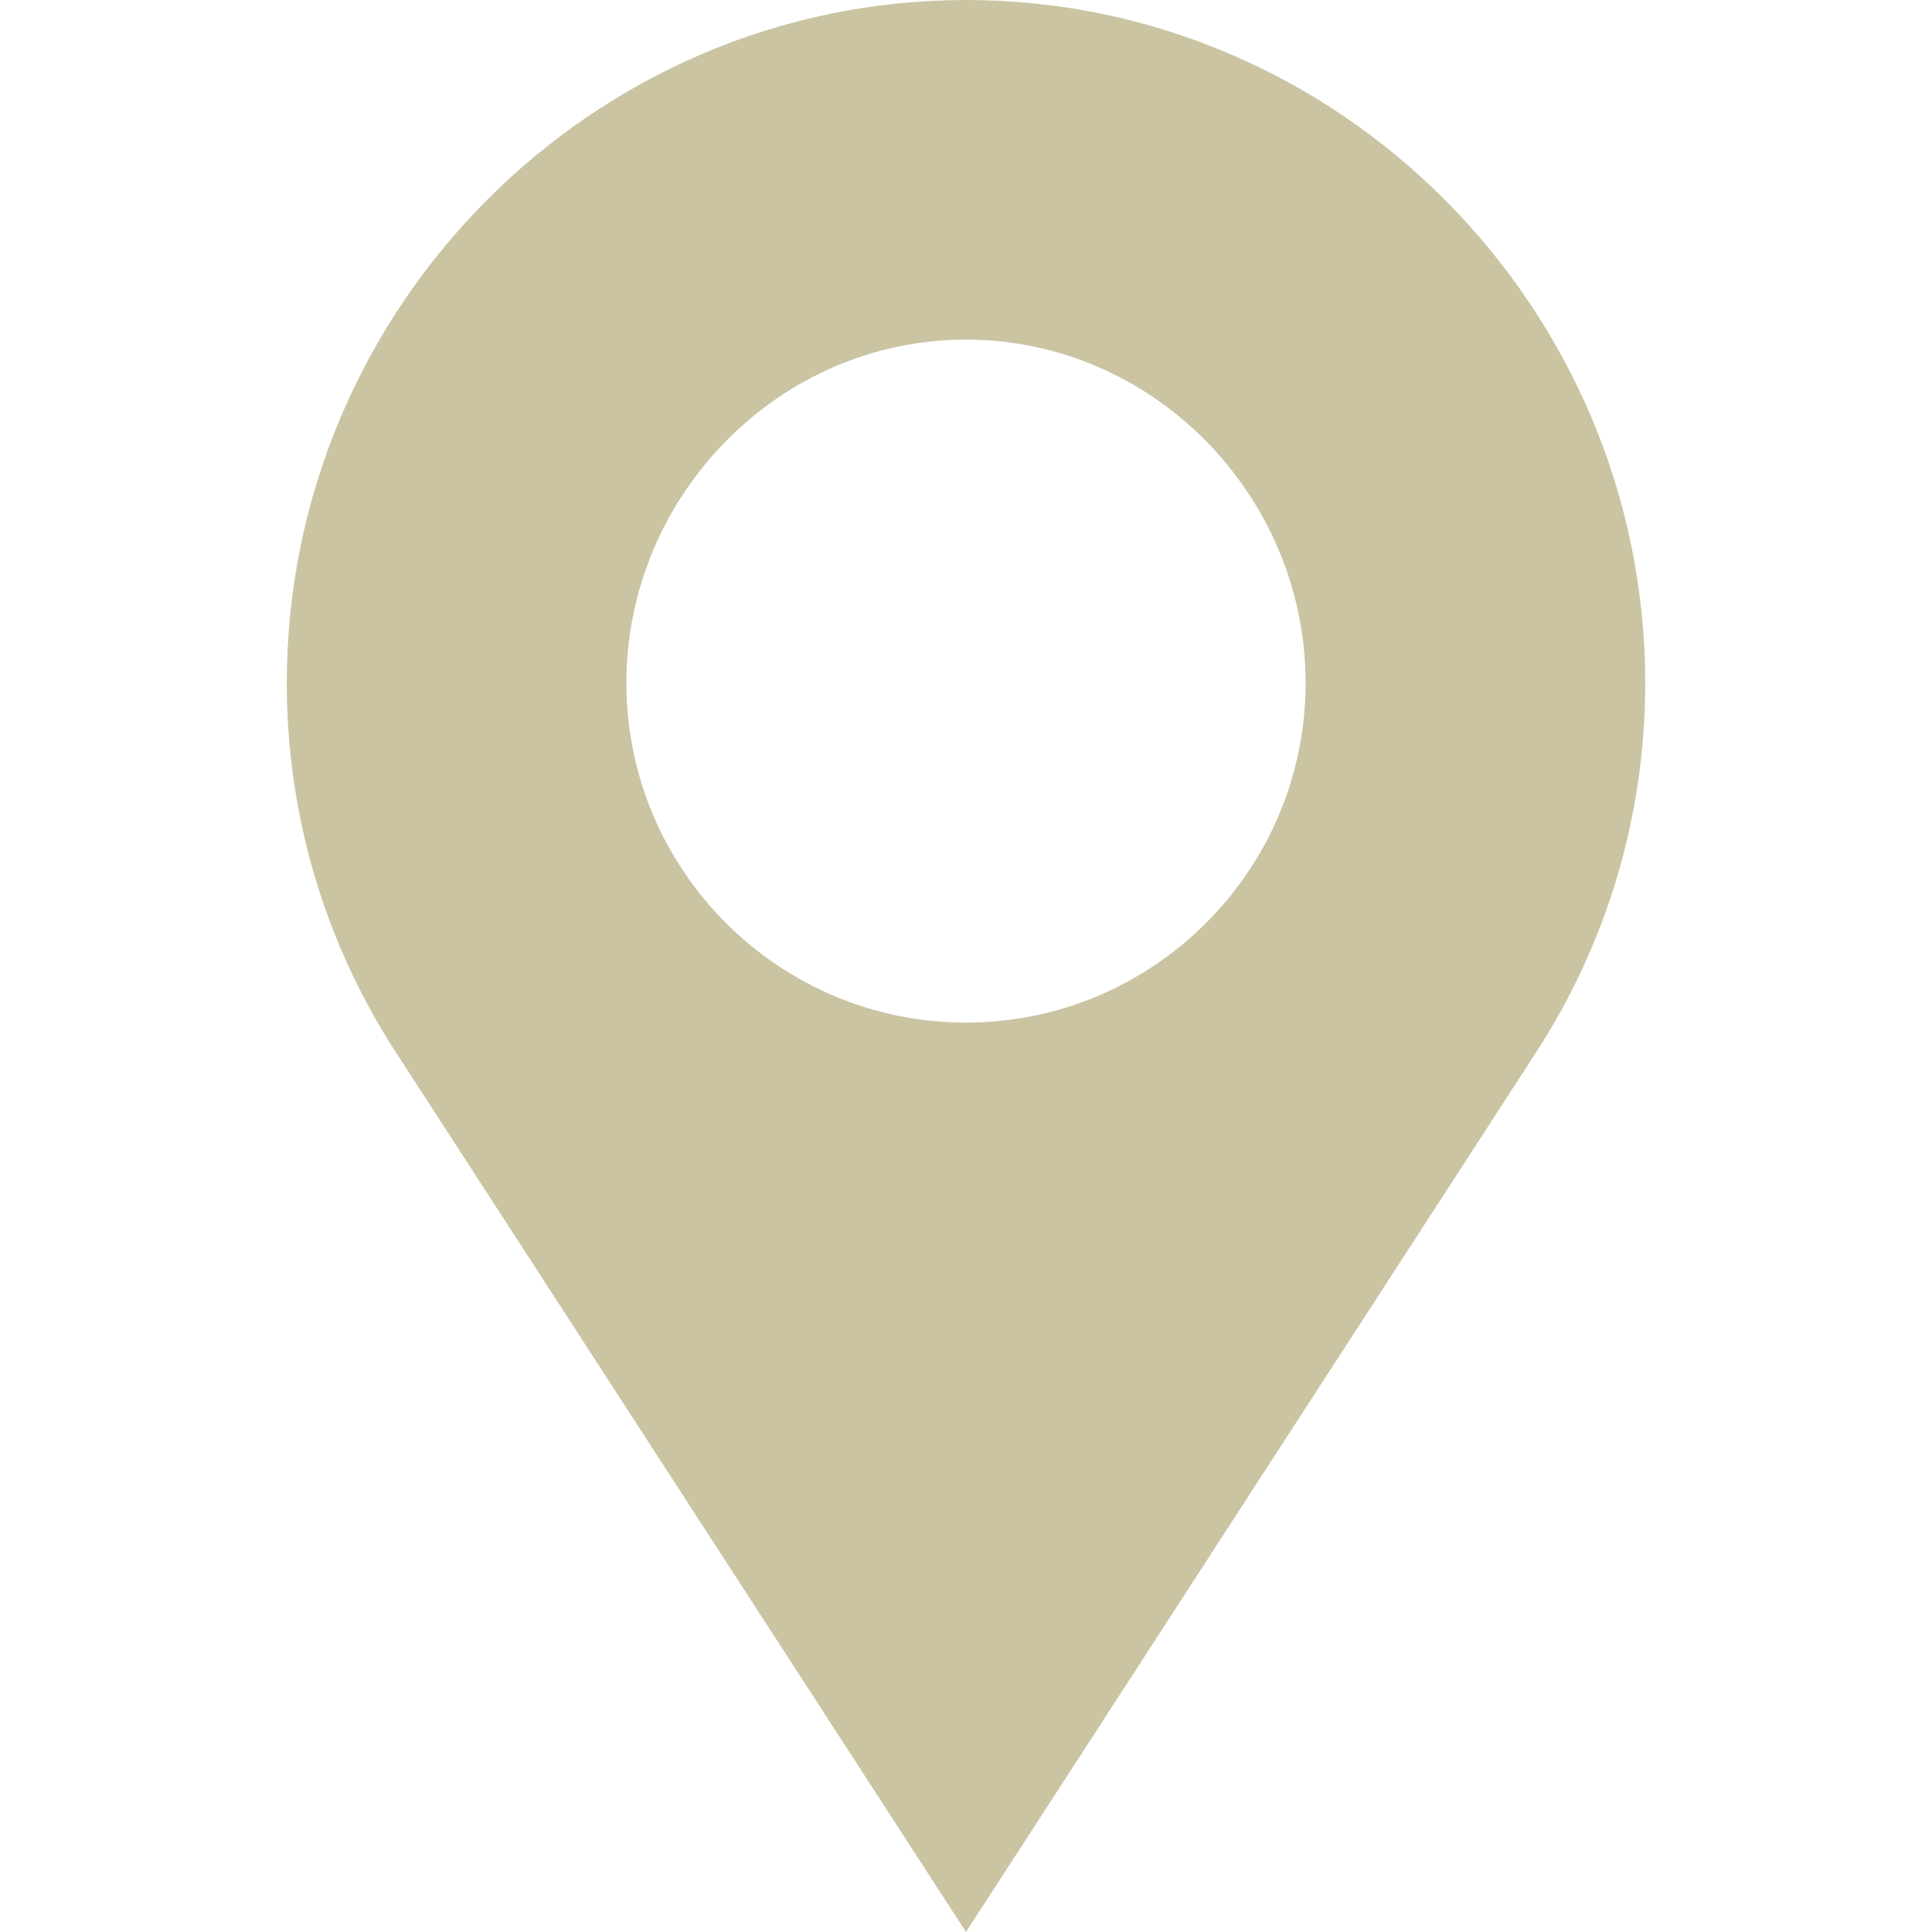 <?xml version="1.0" encoding="UTF-8"?> <svg xmlns="http://www.w3.org/2000/svg" width="364" height="364" viewBox="0 0 364 364" fill="none"> <g clip-path="url(#clip0_286_11)"> <path d="M182 0C111.434 0 54.031 58.114 54.031 128.68C54.031 153.779 61.302 178.095 75.057 198.985L182 364L288.943 198.985C302.698 178.095 309.969 153.779 309.969 128.68C309.969 58.114 252.566 0 182 0ZM182 192.664C146.717 192.664 118.016 163.963 118.016 128.68C118.016 93.397 146.717 63.984 182 63.984C217.283 63.984 245.984 93.397 245.984 128.68C245.984 163.963 217.283 192.664 182 192.664Z" fill="#CAC4A3"></path> </g> <defs> <clipPath id="clip0_286_11"> <rect width="364" height="364" fill="white"></rect> </clipPath> </defs> </svg> 